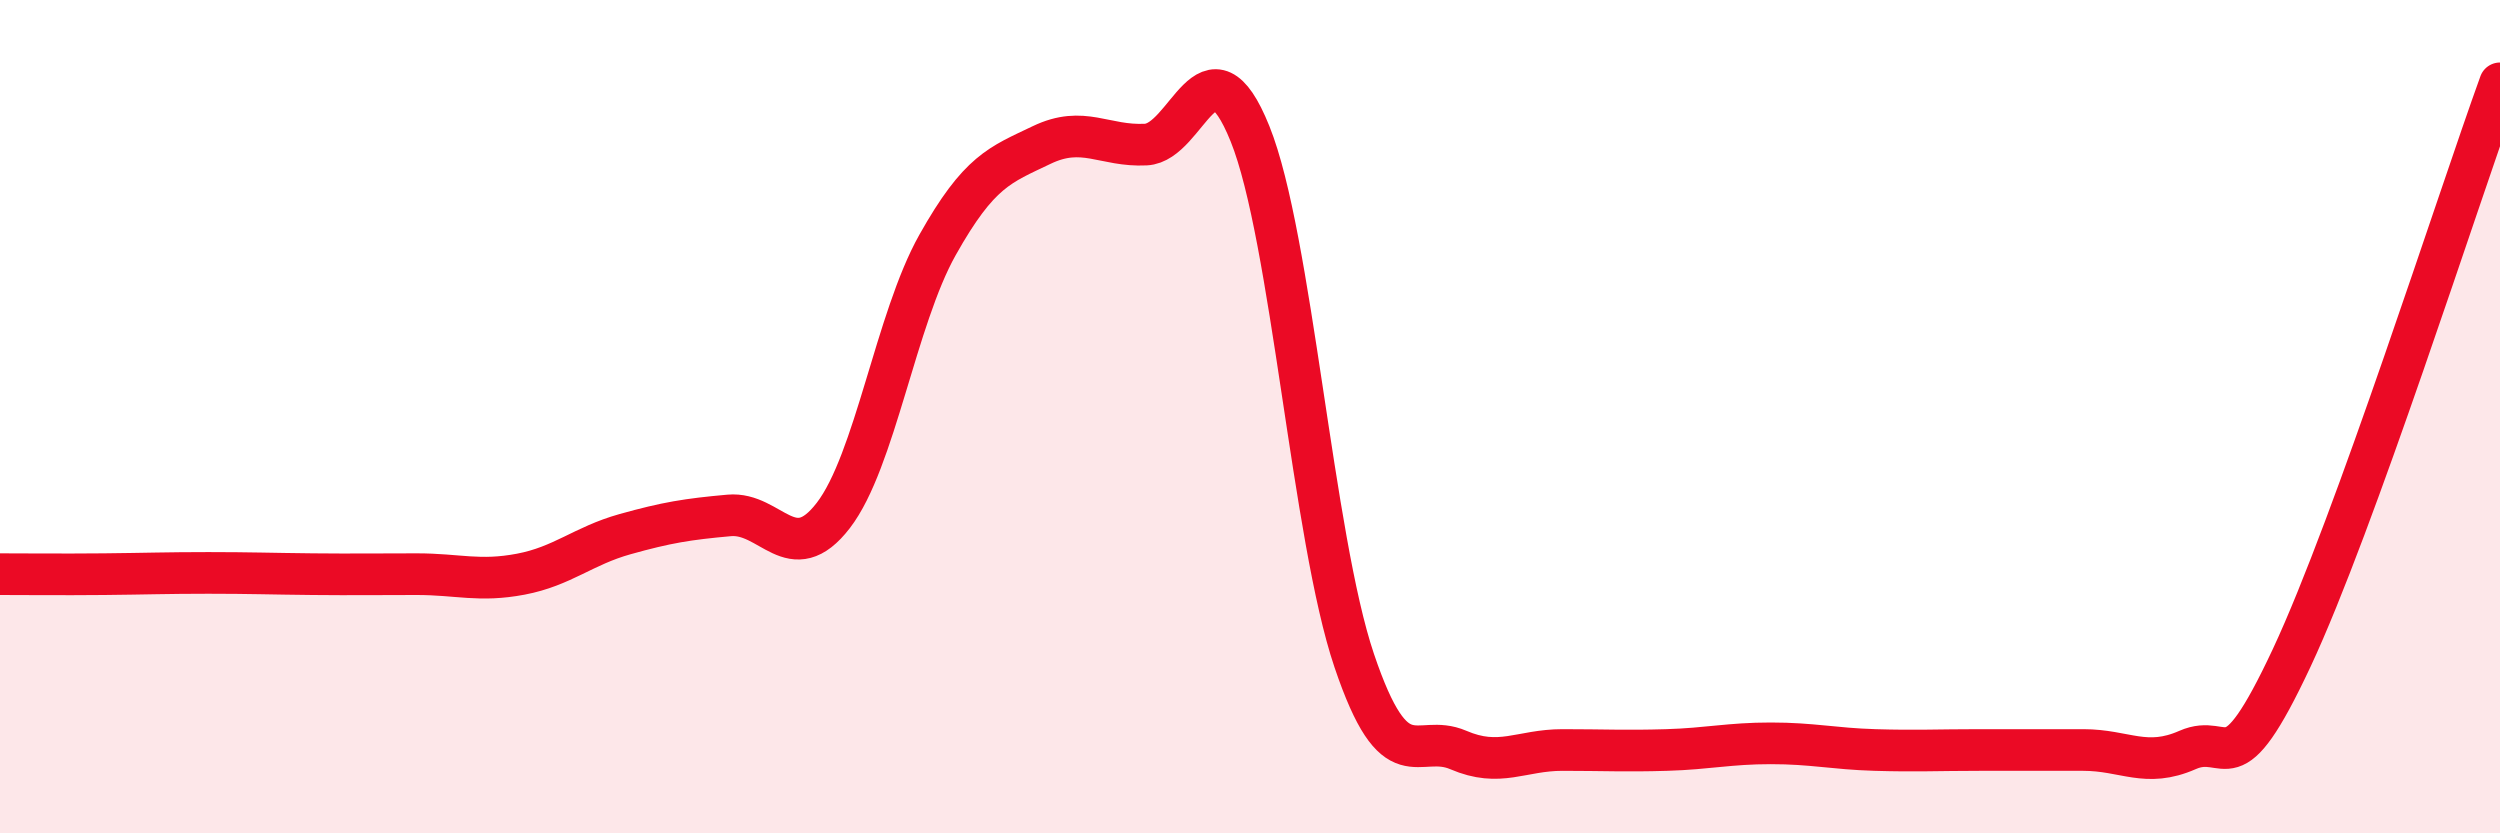 
    <svg width="60" height="20" viewBox="0 0 60 20" xmlns="http://www.w3.org/2000/svg">
      <path
        d="M 0,13.78 C 0.5,13.78 1.5,13.79 2.5,13.78 C 3.5,13.77 4,13.75 5,13.75 C 6,13.75 6.5,13.77 7.5,13.78 C 8.5,13.79 9,13.78 10,13.78 C 11,13.78 11.5,13.97 12.5,13.78 C 13.5,13.59 14,13.1 15,12.82 C 16,12.54 16.5,12.46 17.5,12.37 C 18.5,12.28 19,13.67 20,12.37 C 21,11.07 21.5,7.66 22.5,5.88 C 23.5,4.1 24,3.96 25,3.48 C 26,3 26.5,3.52 27.5,3.47 C 28.5,3.42 29,0.73 30,3.21 C 31,5.69 31.5,12.89 32.5,15.85 C 33.5,18.81 34,17.57 35,18 C 36,18.43 36.5,18 37.5,18 C 38.5,18 39,18.03 40,18 C 41,17.97 41.5,17.84 42.5,17.84 C 43.5,17.84 44,17.97 45,18 C 46,18.03 46.5,18 47.5,18 C 48.5,18 49,18 50,18 C 51,18 51.5,18.44 52.5,18 C 53.5,17.56 53.5,18.99 55,15.79 C 56.5,12.59 59,4.76 60,2L60 20L0 20Z"
        fill="#EB0A25"
        opacity="0.1"
        stroke-linecap="round"
        stroke-linejoin="round"
      />
      <path
        d="M 0,13.78 C 0.5,13.78 1.5,13.79 2.5,13.78 C 3.5,13.77 4,13.75 5,13.75 C 6,13.75 6.5,13.77 7.5,13.78 C 8.5,13.79 9,13.78 10,13.78 C 11,13.78 11.5,13.97 12.5,13.78 C 13.5,13.59 14,13.1 15,12.82 C 16,12.54 16.5,12.46 17.5,12.37 C 18.5,12.28 19,13.67 20,12.37 C 21,11.07 21.5,7.66 22.5,5.88 C 23.5,4.1 24,3.96 25,3.48 C 26,3 26.5,3.52 27.5,3.47 C 28.5,3.42 29,0.73 30,3.21 C 31,5.69 31.5,12.89 32.5,15.85 C 33.5,18.81 34,17.57 35,18 C 36,18.43 36.5,18 37.5,18 C 38.5,18 39,18.03 40,18 C 41,17.97 41.5,17.84 42.5,17.84 C 43.5,17.84 44,17.97 45,18 C 46,18.03 46.5,18 47.5,18 C 48.5,18 49,18 50,18 C 51,18 51.5,18.44 52.5,18 C 53.5,17.56 53.5,18.99 55,15.79 C 56.5,12.59 59,4.76 60,2"
        stroke="#EB0A25"
        stroke-width="1"
        fill="none"
        stroke-linecap="round"
        stroke-linejoin="round"
      />
    </svg>
  